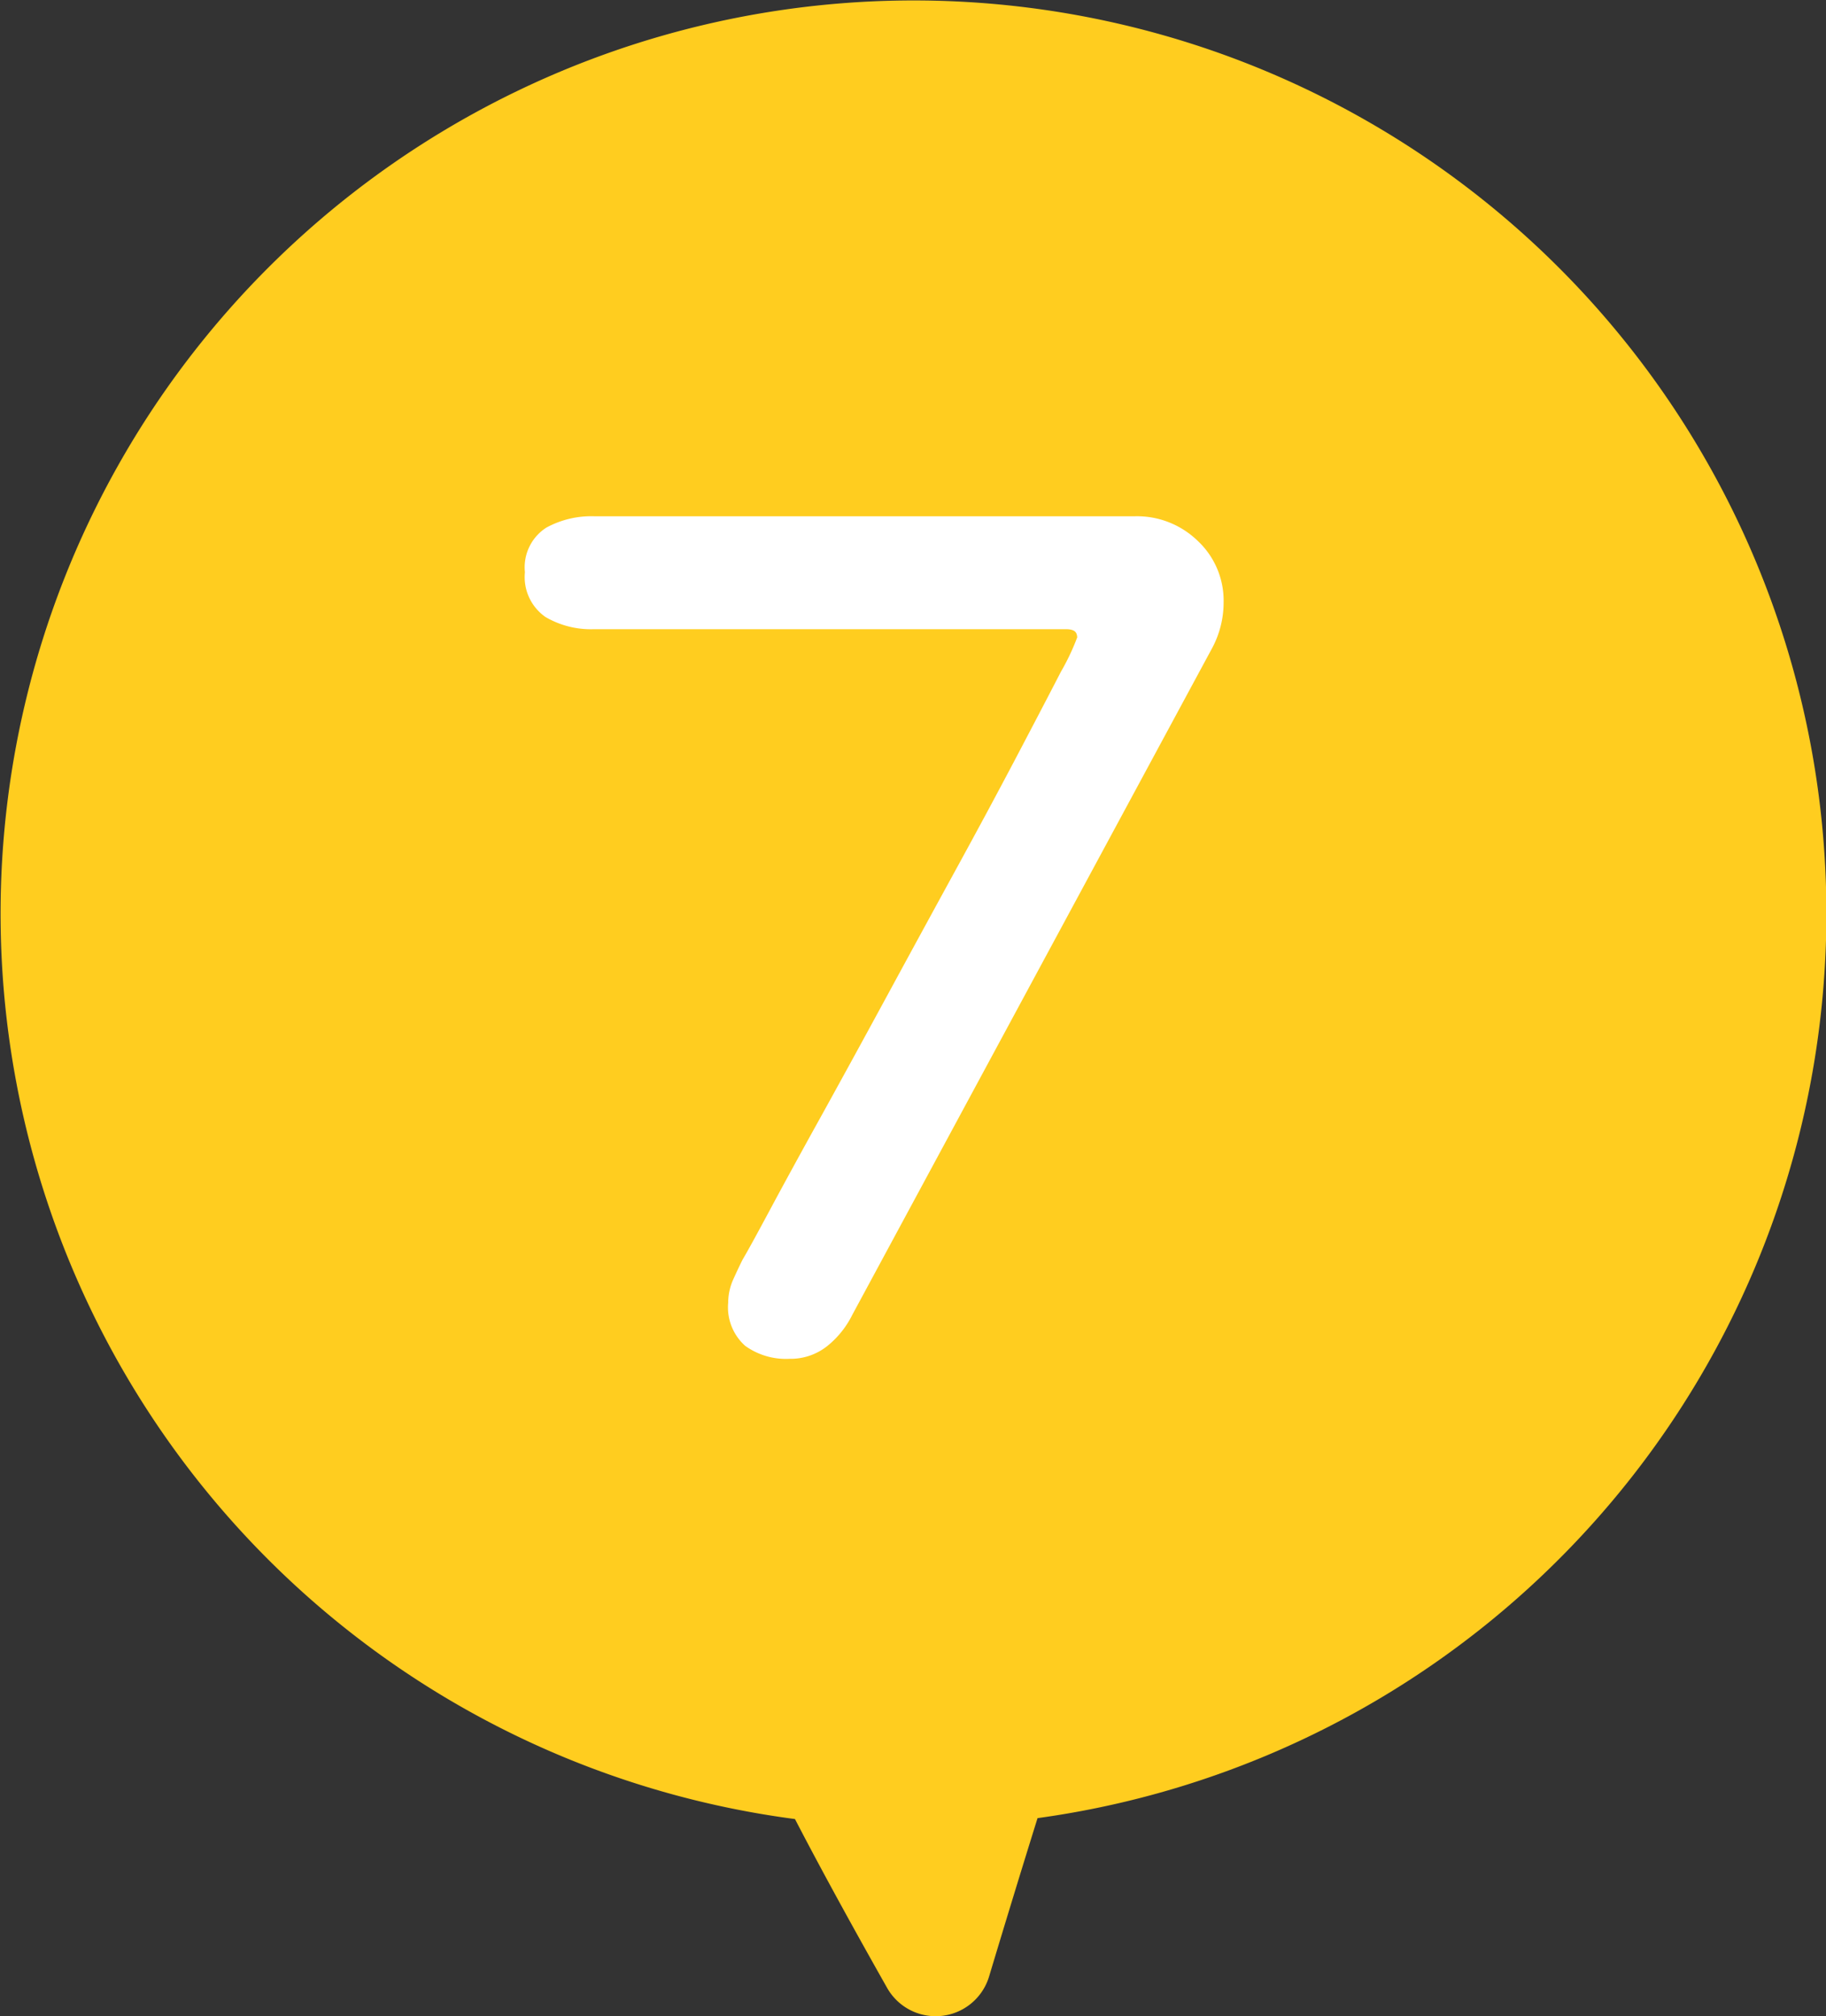 <svg xmlns="http://www.w3.org/2000/svg" xmlns:xlink="http://www.w3.org/1999/xlink" width="54.438" height="60.106" viewBox="0 0 54.438 60.106">
  <rect x="0" y="0" width="54.438" height="60.106" fill="#333333" stroke="none"/>
  <defs>
    <clipPath id="clip-path">
      <rect id="長方形_1141" data-name="長方形 1141" width="54.438" height="60.106" fill="#ffcd1f"/>
    </clipPath>
  </defs>
  <g id="グループ_1617" data-name="グループ 1617" transform="translate(-503 -2565.176)">
    <g id="グループ_1484" data-name="グループ 1484" transform="translate(503 2565.176)">
      <g id="グループ_1478" data-name="グループ 1478" clip-path="url(#clip-path)">
        <path id="パス_4020" data-name="パス 4020" d="M36.229,1.54A27.223,27.223,0,1,0,23.7,54.228c.846,1.633,1.871,3.484,2.747,5.033a1.663,1.663,0,0,0,3.04-.338c.439-1.459.956-3.157,1.445-4.722a27.223,27.223,0,0,0,5.3-52.66" transform="translate(0 0)" fill="#ffcd1f"/>
      </g>
    </g>
    <path id="パス_4240" data-name="パス 4240" d="M13.535.1a1.931,1.931,0,0,1-1.225-.354,1.387,1.387,0,0,1-.451-1.16A1.559,1.559,0,0,1,12-2.062q.145-.322.274-.58.193-.322.806-1.466t1.531-2.8q.918-1.66,1.95-3.561t2.046-3.754q1.015-1.853,1.837-3.416t1.321-2.53a6.891,6.891,0,0,0,.5-1.063q0-.419-.483-.419H7.7a2.531,2.531,0,0,1-1.354-.338A1.3,1.3,0,0,1,5.8-23.2,1.253,1.253,0,0,1,6.365-24.4,2.651,2.651,0,0,1,7.7-24.718H23.848a2.449,2.449,0,0,1,1.756.693,2.287,2.287,0,0,1,.725,1.724,2.73,2.73,0,0,1-.322,1.289L15.275-1.128a2.618,2.618,0,0,1-.693.87A1.605,1.605,0,0,1,13.535.1Z" transform="translate(513 2605.434)" fill="#fff" stroke="#fff" stroke-width="0.3"/>
  </g>
</svg>
